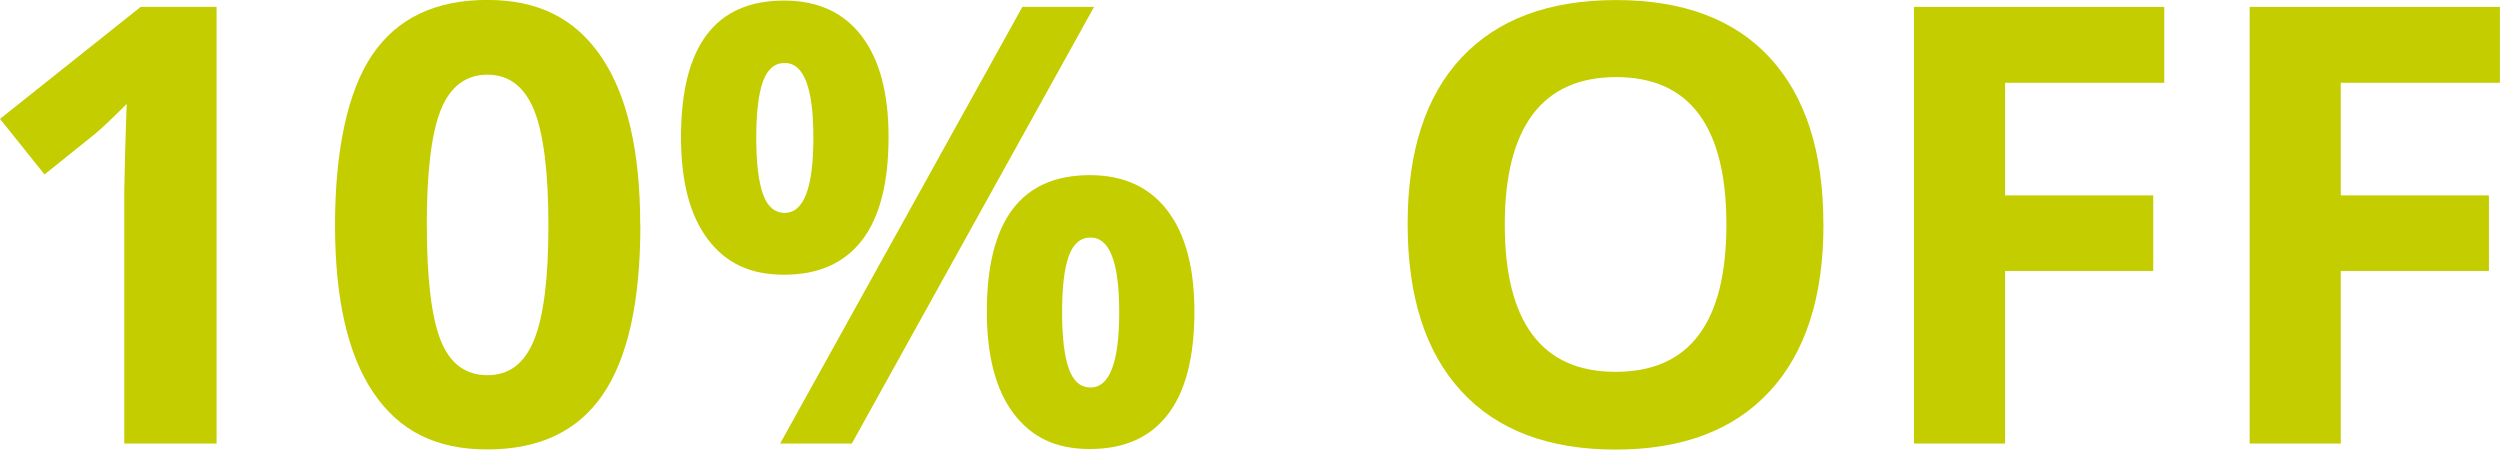 <?xml version="1.0" encoding="UTF-8"?><svg id="Layer_1" xmlns="http://www.w3.org/2000/svg" viewBox="0 0 351.83 63.26"><path d="m30.48,62.42h-12.99V26.86l.13-5.84.21-6.39c-2.16,2.16-3.66,3.57-4.5,4.25l-7.06,5.67L0,16.73,19.8.97h10.68v61.45Z" fill="#c3cd00" stroke-width="0"/><path d="m90.12,31.69c0,10.73-1.76,18.68-5.28,23.83-3.52,5.16-8.93,7.73-16.25,7.73s-12.44-2.66-16.04-7.99c-3.6-5.32-5.4-13.18-5.4-23.58s1.75-18.84,5.25-23.98c3.5-5.14,8.9-7.71,16.18-7.71s12.45,2.69,16.08,8.07c3.63,5.38,5.44,13.25,5.44,23.62Zm-30.05,0c0,7.54.65,12.94,1.95,16.21s3.5,4.9,6.58,4.9,5.21-1.65,6.56-4.96,2.02-8.69,2.02-16.14-.68-12.95-2.04-16.25c-1.36-3.29-3.54-4.94-6.54-4.94s-5.24,1.65-6.56,4.94c-1.32,3.29-1.98,8.71-1.98,16.25Z" fill="#c3cd00" stroke-width="0"/><path d="m125.05,19.29c0,6.45-1.25,11.29-3.74,14.52-2.49,3.24-6.15,4.85-10.97,4.85s-8.2-1.66-10.72-4.98c-2.52-3.32-3.78-8.12-3.78-14.4C95.84,6.49,100.67.08,110.34.08c4.74,0,8.37,1.66,10.91,4.98,2.54,3.32,3.8,8.06,3.8,14.23Zm-18.62.08c0,3.56.32,6.21.95,7.96.63,1.75,1.65,2.63,3.05,2.63,2.69,0,4.04-3.53,4.04-10.59s-1.35-10.51-4.04-10.51c-1.4,0-2.42.86-3.05,2.59-.63,1.72-.95,4.37-.95,7.92ZM153.97.97l-34.09,61.45h-10.09L143.88.97h10.09Zm14.12,42.88c0,6.42-1.25,11.24-3.74,14.48-2.49,3.24-6.15,4.86-10.97,4.86s-8.2-1.66-10.72-4.98c-2.52-3.32-3.78-8.11-3.78-14.35,0-12.81,4.83-19.21,14.5-19.21,4.74,0,8.37,1.66,10.91,4.98,2.54,3.32,3.8,8.06,3.8,14.23Zm-18.62.08c0,3.56.32,6.21.95,7.97s1.65,2.63,3.05,2.63c2.69,0,4.04-3.53,4.04-10.59s-1.35-10.51-4.04-10.51c-1.4,0-2.42.86-3.05,2.58s-.95,4.37-.95,7.92Z" fill="#c3cd00" stroke-width="0"/><path d="m256.62,31.61c0,10.17-2.52,17.99-7.57,23.46-5.04,5.46-12.27,8.2-21.69,8.2s-16.65-2.73-21.69-8.2c-5.04-5.46-7.57-13.31-7.57-23.54s2.53-18.04,7.59-23.43c5.06-5.39,12.31-8.09,21.75-8.09s16.67,2.72,21.67,8.15c5,5.44,7.5,13.25,7.5,23.46Zm-44.85,0c0,6.87,1.3,12.04,3.91,15.51,2.61,3.48,6.5,5.21,11.69,5.21,10.4,0,15.59-6.91,15.59-20.72s-5.17-20.76-15.51-20.76c-5.18,0-9.09,1.74-11.73,5.23-2.63,3.49-3.95,8.67-3.95,15.53Z" fill="#c3cd00" stroke-width="0"/><path d="m282.18,62.42h-12.82V.97h35.22v10.68h-22.4v15.85h20.85v10.63h-20.85v24.3Z" fill="#c3cd00" stroke-width="0"/><path d="m329.42,62.42h-12.82V.97h35.22v10.68h-22.4v15.85h20.85v10.63h-20.85v24.3Z" fill="#c3cd00" stroke-width="0"/></svg>